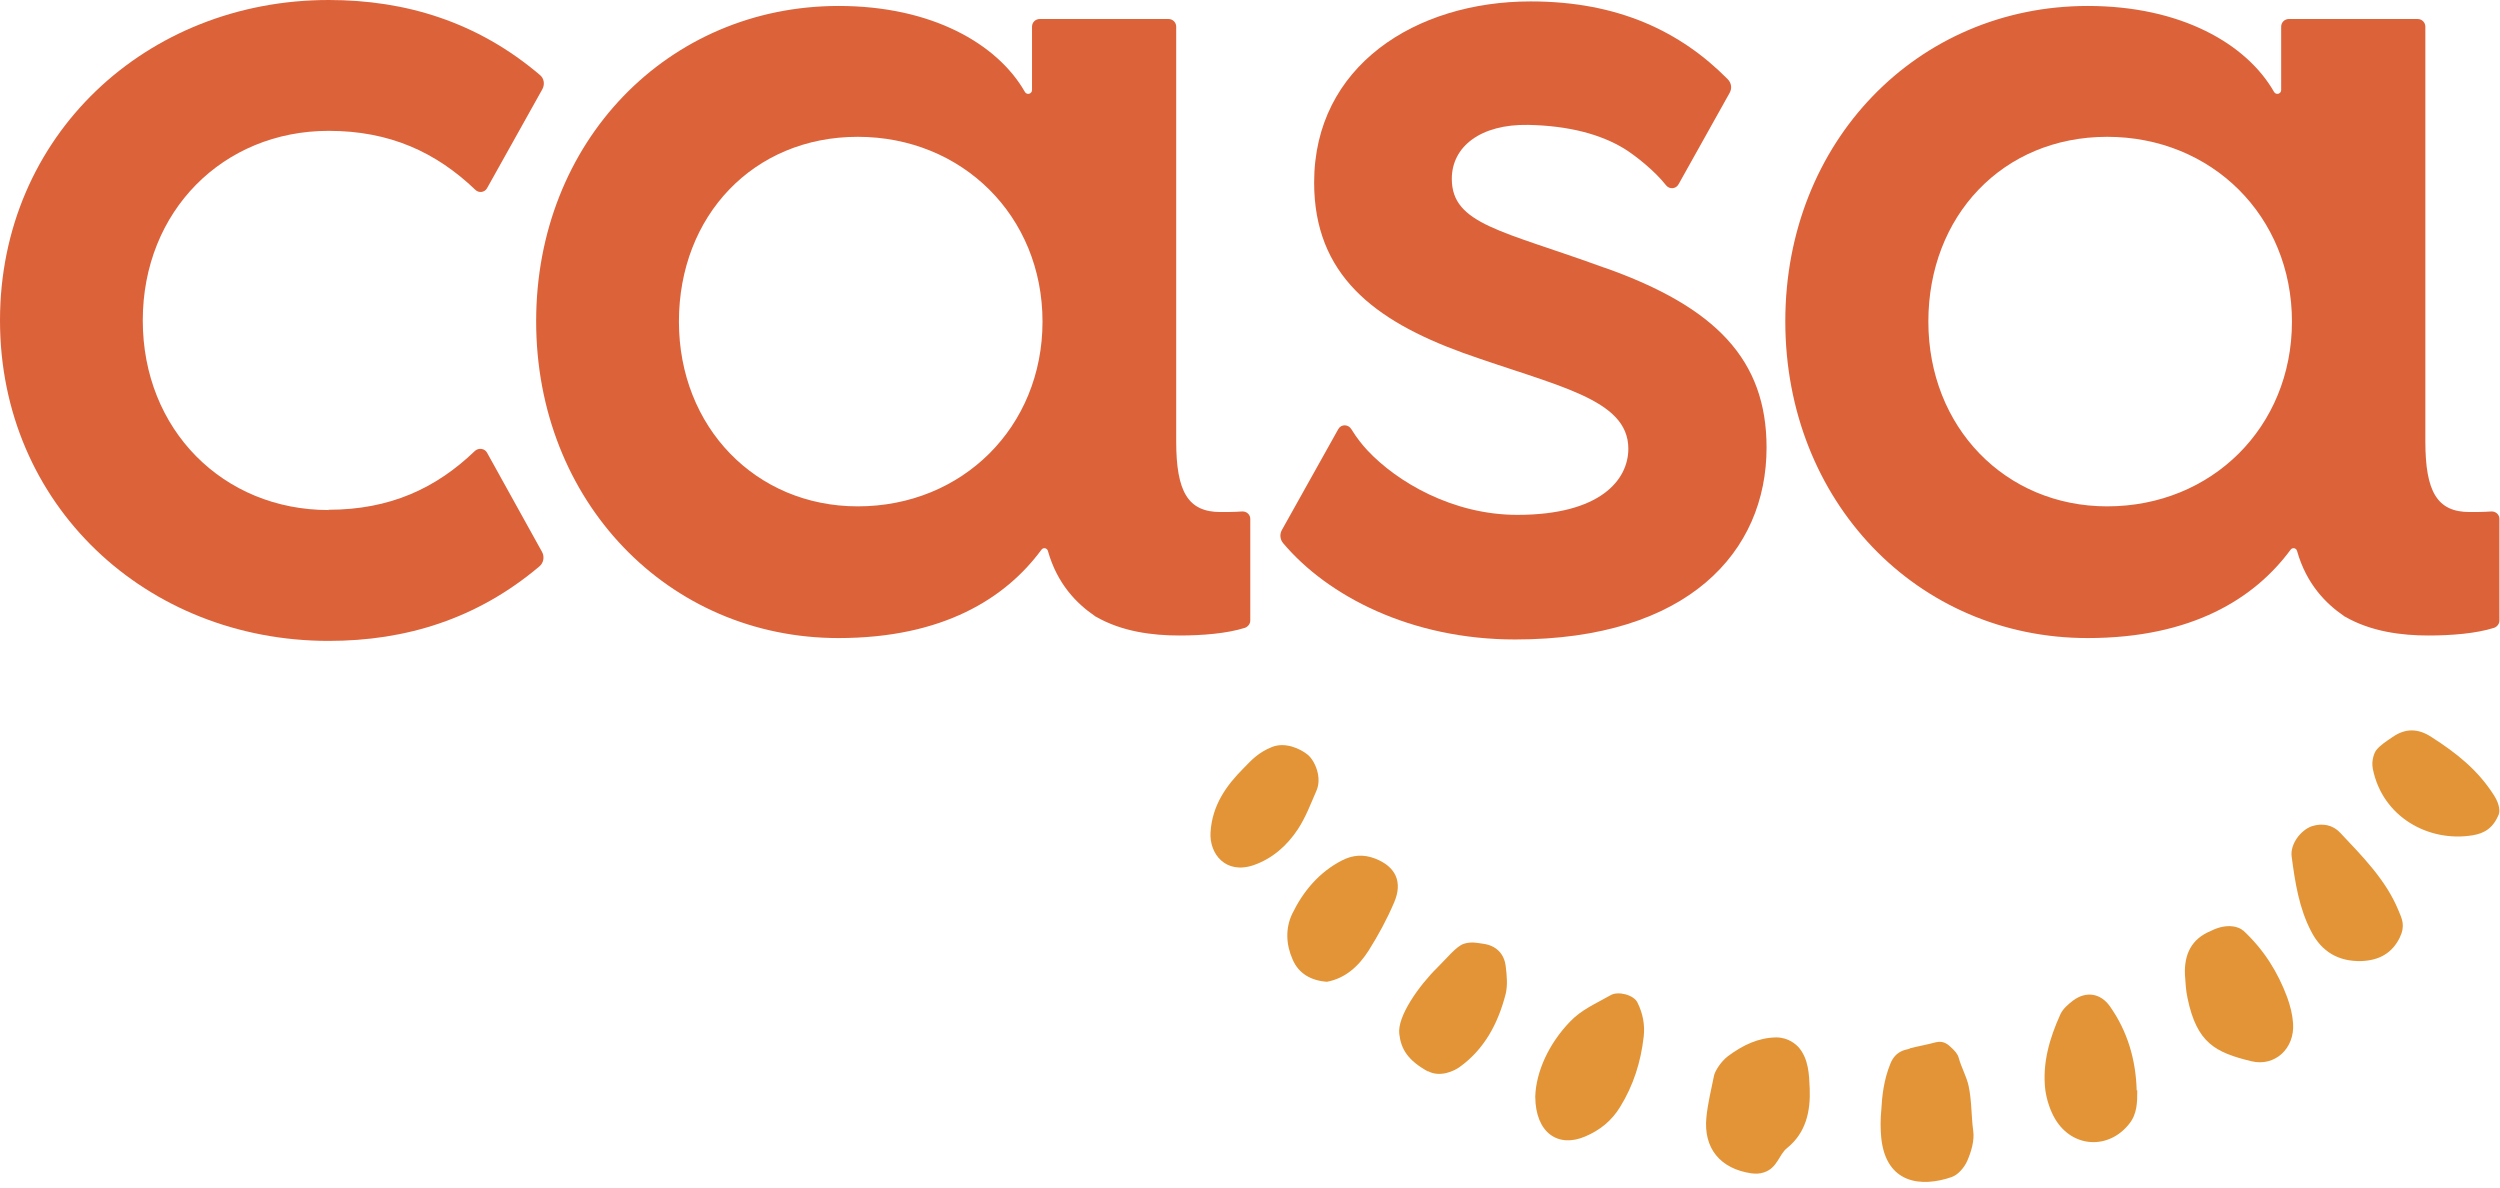 <?xml version="1.0" encoding="UTF-8"?>
<svg id="Layer_2" data-name="Layer 2" xmlns="http://www.w3.org/2000/svg" xmlns:xlink="http://www.w3.org/1999/xlink" viewBox="0 0 88.08 41.84">
  <defs>
    <style>
      .cls-1 {
        fill: none;
      }

      .cls-2 {
        fill: #e39436;
      }

      .cls-3 {
        fill: #dc623a;
      }

      .cls-4 {
        clip-path: url(#clippath);
      }
    </style>
    <clipPath id="clippath">
      <rect class="cls-1" width="88.08" height="41.84"/>
    </clipPath>
  </defs>
  <g id="Layer_1-2" data-name="Layer 1">
    <g class="cls-4">
      <path class="cls-3" d="M29.55.21c3.27,0,5.59,1.33,6.56,3.03.07.12.25.07.25-.07V.94c0-.15.12-.27.27-.27h4.54c.15,0,.27.12.27.27v14.61c0,1.78.42,2.49,1.56,2.49.21,0,.49,0,.76-.02.16-.01.29.11.29.26v3.58c0,.12-.08.22-.19.26-.63.2-1.5.27-2.31.27-.93,0-2.02-.13-2.95-.67,0,0-.02,0-.03-.02-.63-.43-1.32-1.12-1.65-2.29-.03-.11-.17-.13-.23-.04-1.26,1.71-3.47,3.11-7.15,3.11-6,0-10.65-4.82-10.65-11.16S23.54.21,29.55.21M30.22,17.84c3.68,0,6.51-2.79,6.51-6.51s-2.83-6.51-6.51-6.51-6.3,2.79-6.3,6.51,2.71,6.51,6.3,6.51"/>
      <path class="cls-3" d="M73.56.21c3.27,0,5.59,1.33,6.56,3.03.07.12.25.07.25-.07V.94c0-.15.12-.27.27-.27h4.54c.15,0,.27.12.27.27v14.61c0,1.78.42,2.49,1.56,2.49.21,0,.49,0,.76-.02.16-.01.29.11.29.26v3.58c0,.12-.08.22-.19.26-.63.2-1.5.27-2.31.27-.93,0-2.02-.13-2.95-.67,0,0-.02,0-.03-.02-.63-.43-1.32-1.12-1.65-2.29-.03-.11-.17-.13-.23-.04-1.26,1.71-3.47,3.11-7.15,3.11-6,0-10.65-4.82-10.65-11.16S67.56.21,73.56.21M74.24,17.84c3.68,0,6.51-2.79,6.51-6.51s-2.83-6.51-6.51-6.51-6.3,2.79-6.3,6.51,2.71,6.51,6.3,6.51"/>
      <path class="cls-3" d="M11.58,17.97c-3.72,0-6.55-2.83-6.55-6.68s2.83-6.68,6.55-6.68c2.15,0,3.78.75,5.17,2.08.12.12.33.09.41-.06l1.95-3.49c.09-.17.06-.38-.09-.5C16.82.77,14.29,0,11.58,0,5.16,0,0,4.78,0,11.29s5.16,11.29,11.58,11.29c2.71,0,5.23-.77,7.43-2.63.14-.12.18-.33.09-.5l-1.94-3.5c-.08-.15-.29-.18-.42-.07-1.38,1.33-3.01,2.08-5.17,2.08"/>
      <path class="cls-3" d="M56.52,9.43c-3.59-1.31-5.37-1.52-5.37-3.13,0-1.14,1.02-1.93,2.69-1.9,1.46.03,2.57.34,3.39.84.4.25,1.07.78,1.47,1.29.12.15.35.13.44-.04l1.8-3.22c.09-.16.06-.35-.07-.48-1.65-1.67-3.85-2.74-6.94-2.74-4.06,0-7.63,2.28-7.63,6.38,0,3.25,2.11,4.86,5.24,6,3.3,1.18,5.83,1.61,5.83,3.38,0,1.1-.99,2.33-3.91,2.33-2.28,0-4.24-1.16-5.28-2.27-.17-.18-.38-.44-.57-.75-.11-.18-.36-.18-.46,0l-1.99,3.56c-.08.15-.06.33.05.46,1.57,1.86,4.5,3.39,8.17,3.39,6.09,0,8.86-3.09,8.86-6.76,0-3.09-1.78-4.95-5.71-6.34"/>
      <path class="cls-2" d="M62.17,41.3c-.22.07-.33.05-.46.04-1.1-.16-1.7-.88-1.59-1.98.05-.49.17-.98.27-1.47.03-.14.22-.47.49-.68.54-.4,1.08-.65,1.7-.66.44,0,.71.26.8.36.34.41.36.94.38,1.45.03.79-.13,1.55-.8,2.09-.28.22-.34.7-.8.85"/>
      <path class="cls-2" d="M54.09,38.63c.03-.88.48-1.86,1.22-2.63.42-.44.9-.63,1.44-.94.26-.15.81-.01.94.26.19.38.27.79.22,1.21-.1.88-.36,1.71-.83,2.47-.3.49-.71.82-1.23,1.04-.95.41-1.75-.12-1.76-1.4"/>
      <path class="cls-2" d="M79.03,32.78c.74.69,1.22,1.47,1.55,2.35.11.3.19.62.21.93.06.88-.64,1.53-1.47,1.33-1.26-.31-1.92-.63-2.25-2.23-.06-.27-.07-.55-.09-.82-.03-.72.23-1.26.91-1.54.61-.31,1.03-.12,1.13-.02"/>
      <path class="cls-2" d="M67.27,36.94c.3-.08.61-.13.94-.22.29-.07.45.11.54.19.12.11.22.22.26.36.09.34.28.66.35,1,.11.51.09,1.05.16,1.57.05.34-.07.74-.21,1.06-.1.23-.32.49-.55.57-1.07.37-2.31.24-2.48-1.38-.03-.32-.03-.64,0-.96.03-.54.09-1.08.32-1.65.18-.45.51-.49.68-.53"/>
      <path class="cls-2" d="M75.3,38.41c0,.42,0,.83-.28,1.18-.72.92-2,.86-2.61-.16-.18-.3-.3-.68-.35-1.03-.11-.94.15-1.82.53-2.66.09-.2.28-.36.45-.49.46-.34.97-.26,1.3.21.62.88.91,1.88.94,2.96"/>
      <path class="cls-2" d="M84.55,33.03c-.28.57-.75.81-1.36.83-.79.02-1.39-.32-1.76-1.04-.43-.82-.57-1.73-.69-2.64-.06-.43.31-.93.71-1.07.37-.12.74-.05,1,.23.78.83,1.61,1.66,2.05,2.73.13.31.25.54.05.96"/>
      <path class="cls-2" d="M50.31,37.75c-.71-.39-.95-.79-1.01-1.32-.08-.62.7-1.71,1.34-2.34.3-.29.67-.76.94-.84.27-.08.45-.03.67,0,.46.06.75.35.8.8.04.32.07.66,0,.96-.27,1.06-.76,1.96-1.62,2.58-.19.14-.69.38-1.12.15"/>
      <path class="cls-2" d="M46.75,34.59c-.56-.04-1-.29-1.21-.79-.23-.52-.26-1.09-.01-1.61.39-.8.95-1.46,1.74-1.87.38-.2.77-.23,1.18-.07.72.28.98.82.67,1.54-.25.59-.56,1.16-.9,1.7-.35.55-.82.98-1.47,1.1"/>
      <path class="cls-2" d="M88.05,28.66c-.2.51-.51.7-.94.77-1.54.25-3.17-.64-3.51-2.34-.06-.29.05-.57.12-.66.15-.19.37-.32.57-.46.46-.32.91-.31,1.38,0,.87.56,1.63,1.15,2.21,2.07.2.32.19.56.16.63"/>
      <path class="cls-2" d="M44.81,26.32c.47-.19,1,.06,1.25.26.26.2.53.81.32,1.28-.2.46-.38.94-.65,1.35-.38.58-.9,1.04-1.56,1.27-.99.34-1.57-.4-1.52-1.16.06-.95.55-1.64,1.17-2.26.28-.29.52-.55.99-.74"/>
    </g>
  </g>
</svg>